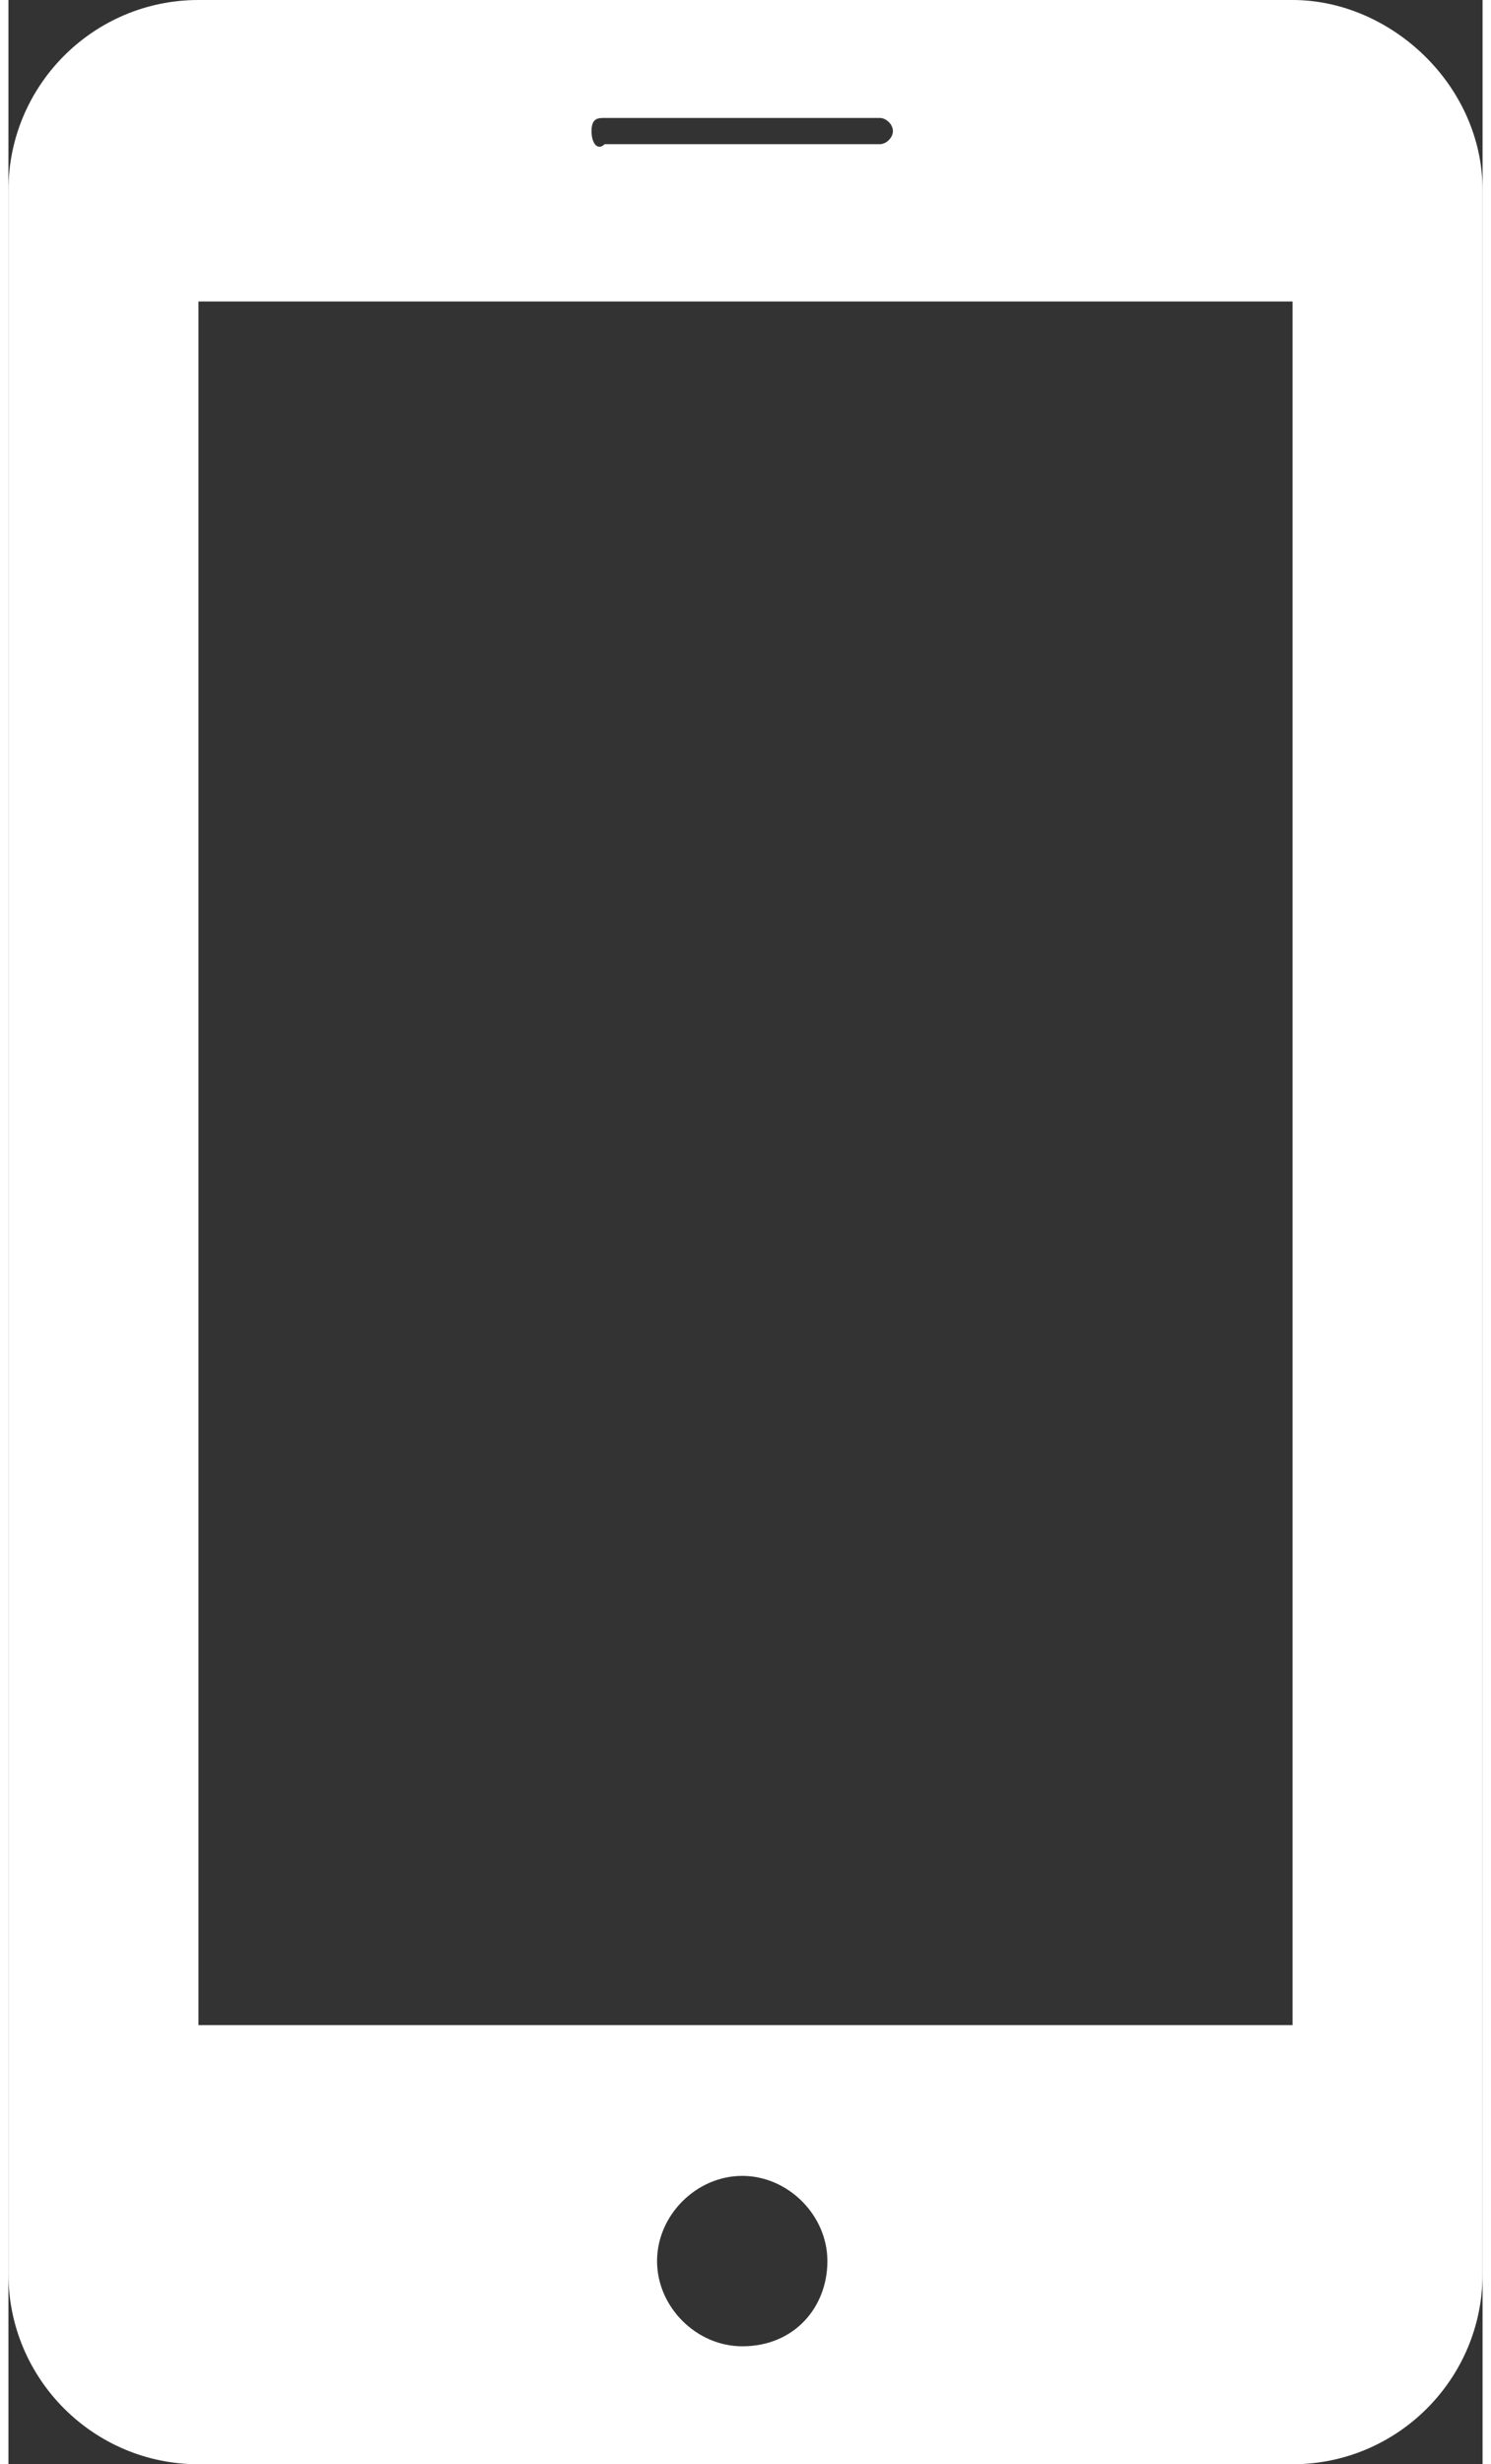 <?xml version="1.0" encoding="utf-8"?>
<!-- Generator: Adobe Illustrator 24.3.0, SVG Export Plug-In . SVG Version: 6.00 Build 0)  -->
<svg version="1.1" id="レイヤー_1" xmlns="http://www.w3.org/2000/svg" xmlns:xlink="http://www.w3.org/1999/xlink" x="0px"
	 y="0px" viewBox="0 0 22.5 37.6" width="23" height="38" style="enable-background:new 0 0 22.5 37.6;" xml:space="preserve">
<rect x="0" y="0" width="22.5" height="37.6" fill="#333333" stroke="none"/>
<style type="text/css">
	.st0{fill:#FFFFFF;}
</style>
<g>
	<path class="st0" d="M19.6,0H2.9C1.3,0,0,1.3,0,2.9v31.8c0,1.6,1.3,2.9,2.9,2.9h16.7c1.6,0,2.9-1.3,2.9-2.9V2.9
		C22.5,1.3,21.1,0,19.6,0z M9.1,1.8h4.2c0.1,0,0.2,0.1,0.2,0.2s-0.1,0.2-0.2,0.2H9.1C9,2.3,8.9,2.2,8.9,2S9,1.8,9.1,1.8z M11.2,35.8
		c-0.7,0-1.3-0.6-1.3-1.3c0-0.7,0.6-1.3,1.3-1.3c0.7,0,1.3,0.6,1.3,1.3C12.5,35.2,12,35.8,11.2,35.8z M19.6,30.9H2.9V4.6h16.7
		L19.6,30.9L19.6,30.9z"/>
</g>
</svg>
